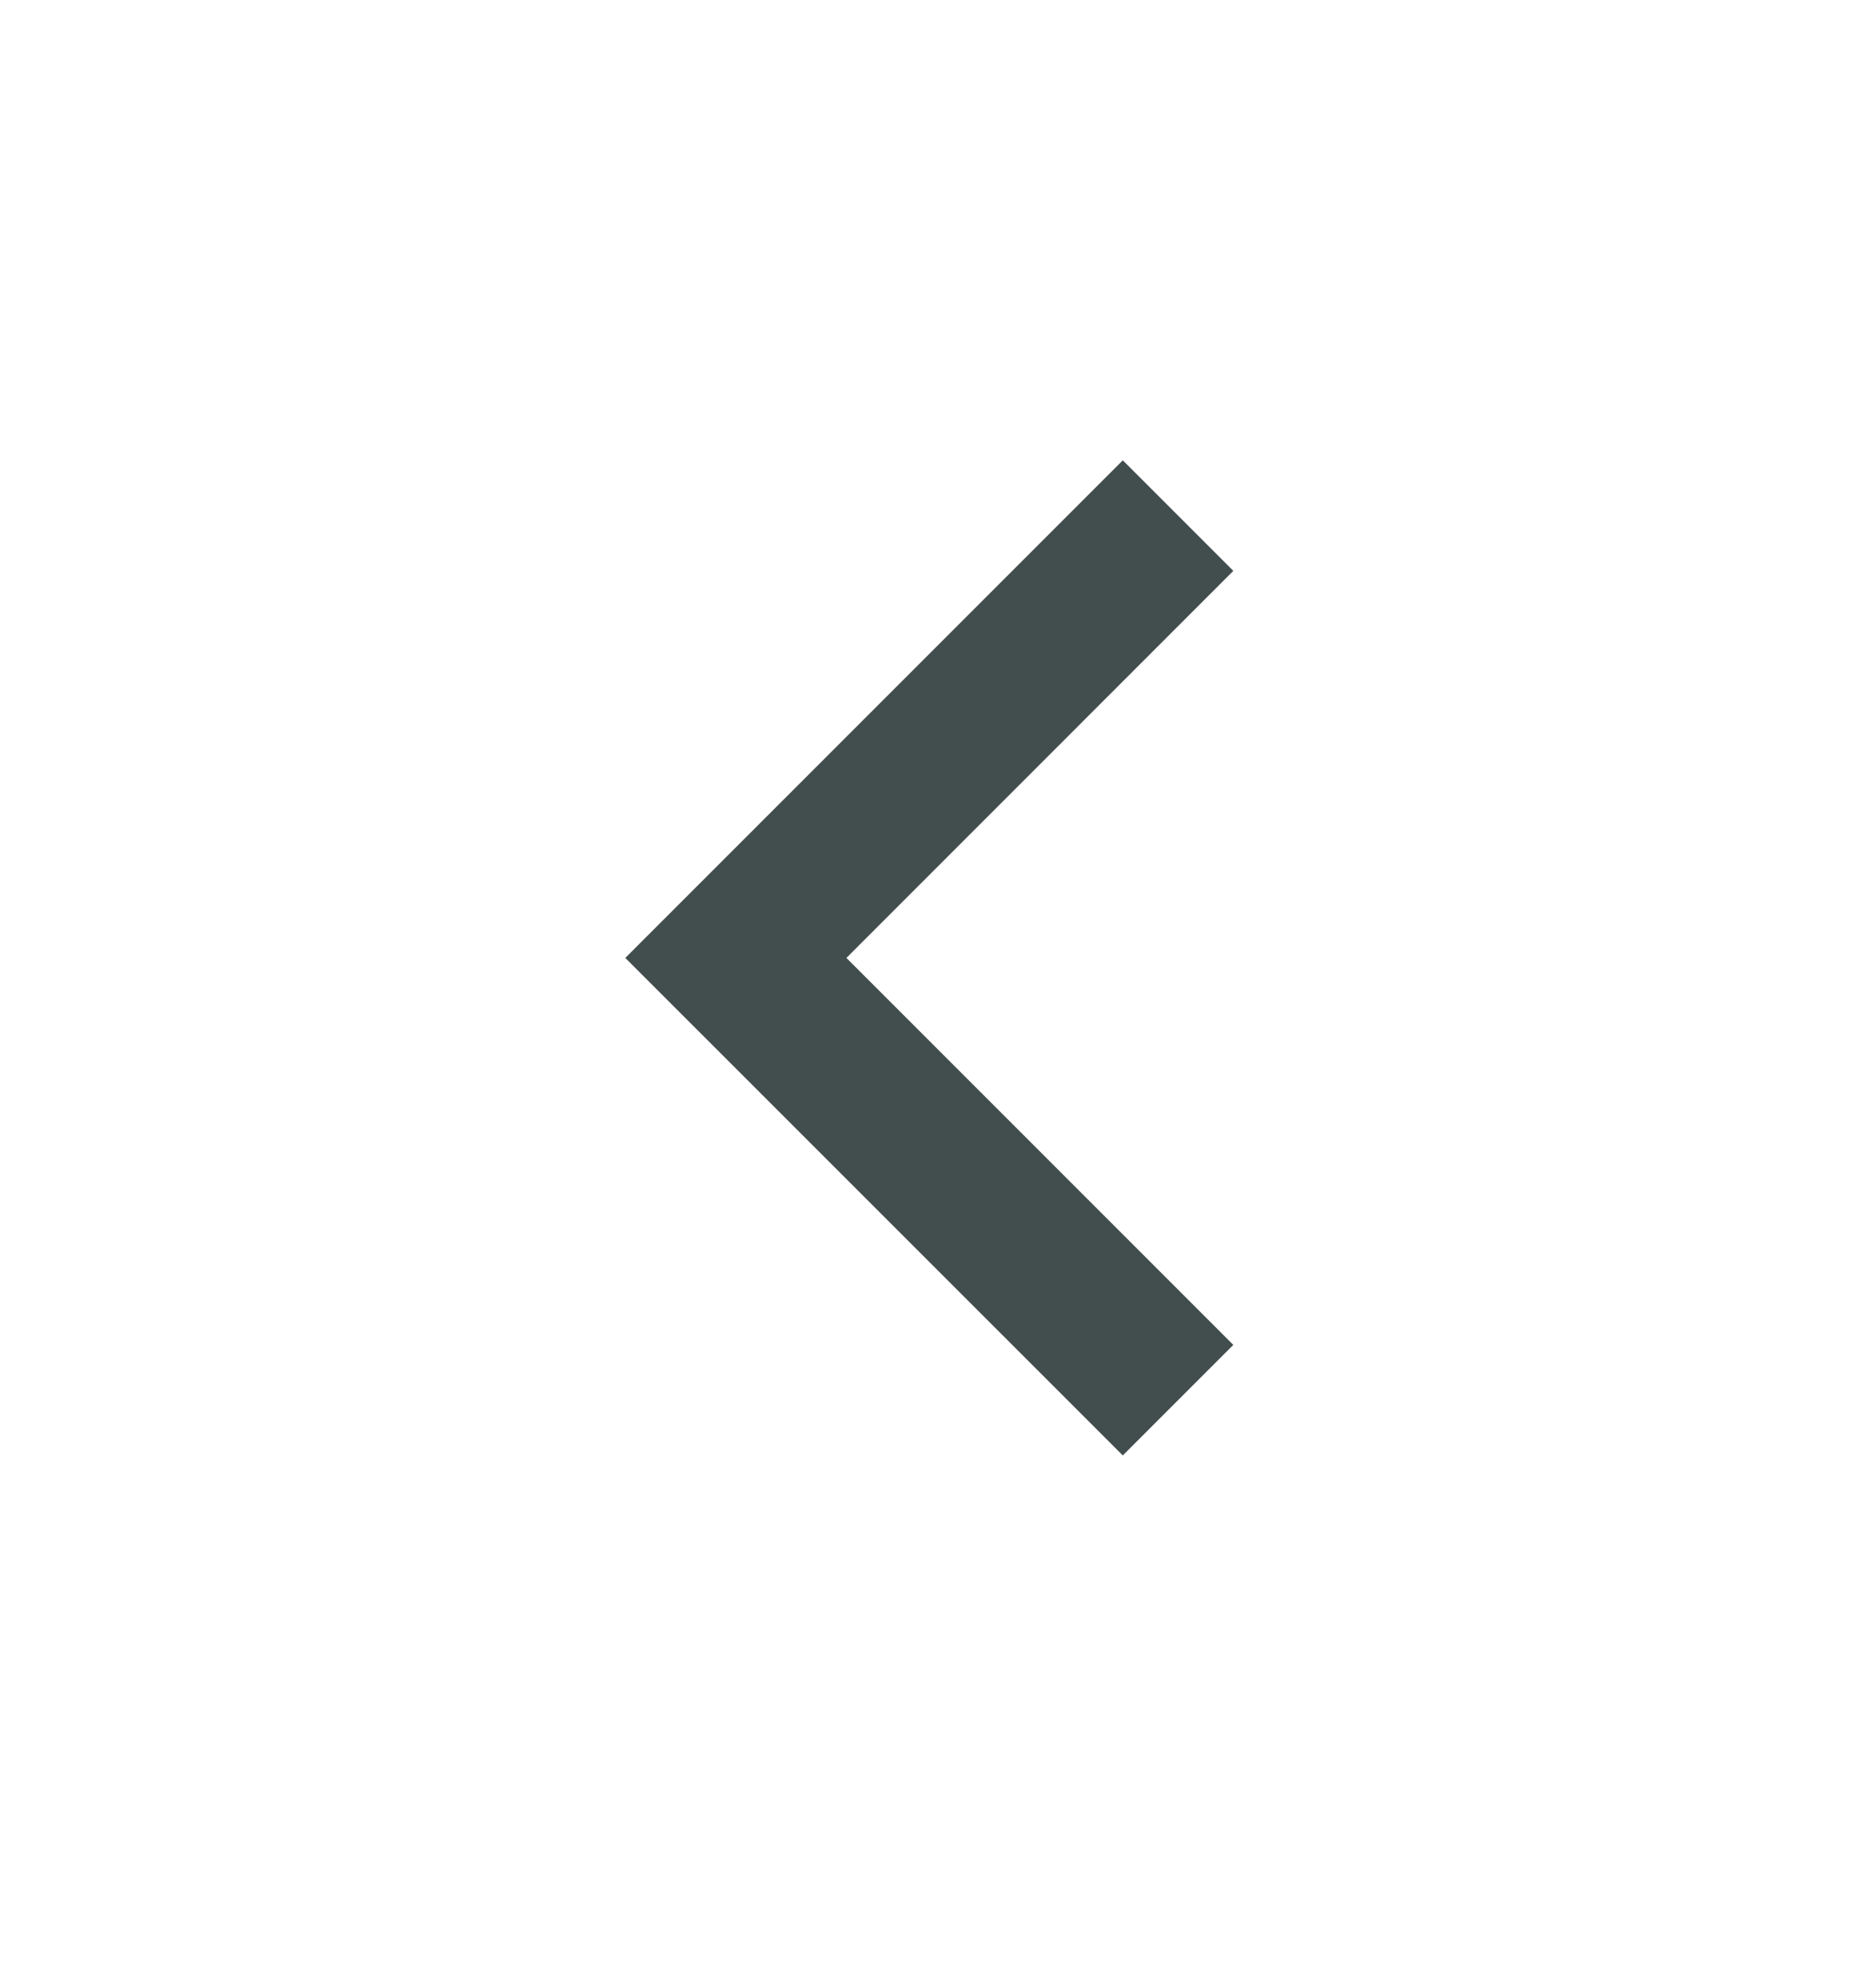 <svg width="22" height="23" viewBox="0 0 22 23" fill="none" xmlns="http://www.w3.org/2000/svg">
<g id="page-link">
<path id="Vector" d="M9.926 11.231L14.463 15.768L13.167 17.064L7.333 11.231L13.167 5.397L14.463 6.693L9.926 11.231Z" fill="#424D4E"/>
</g>
</svg>
